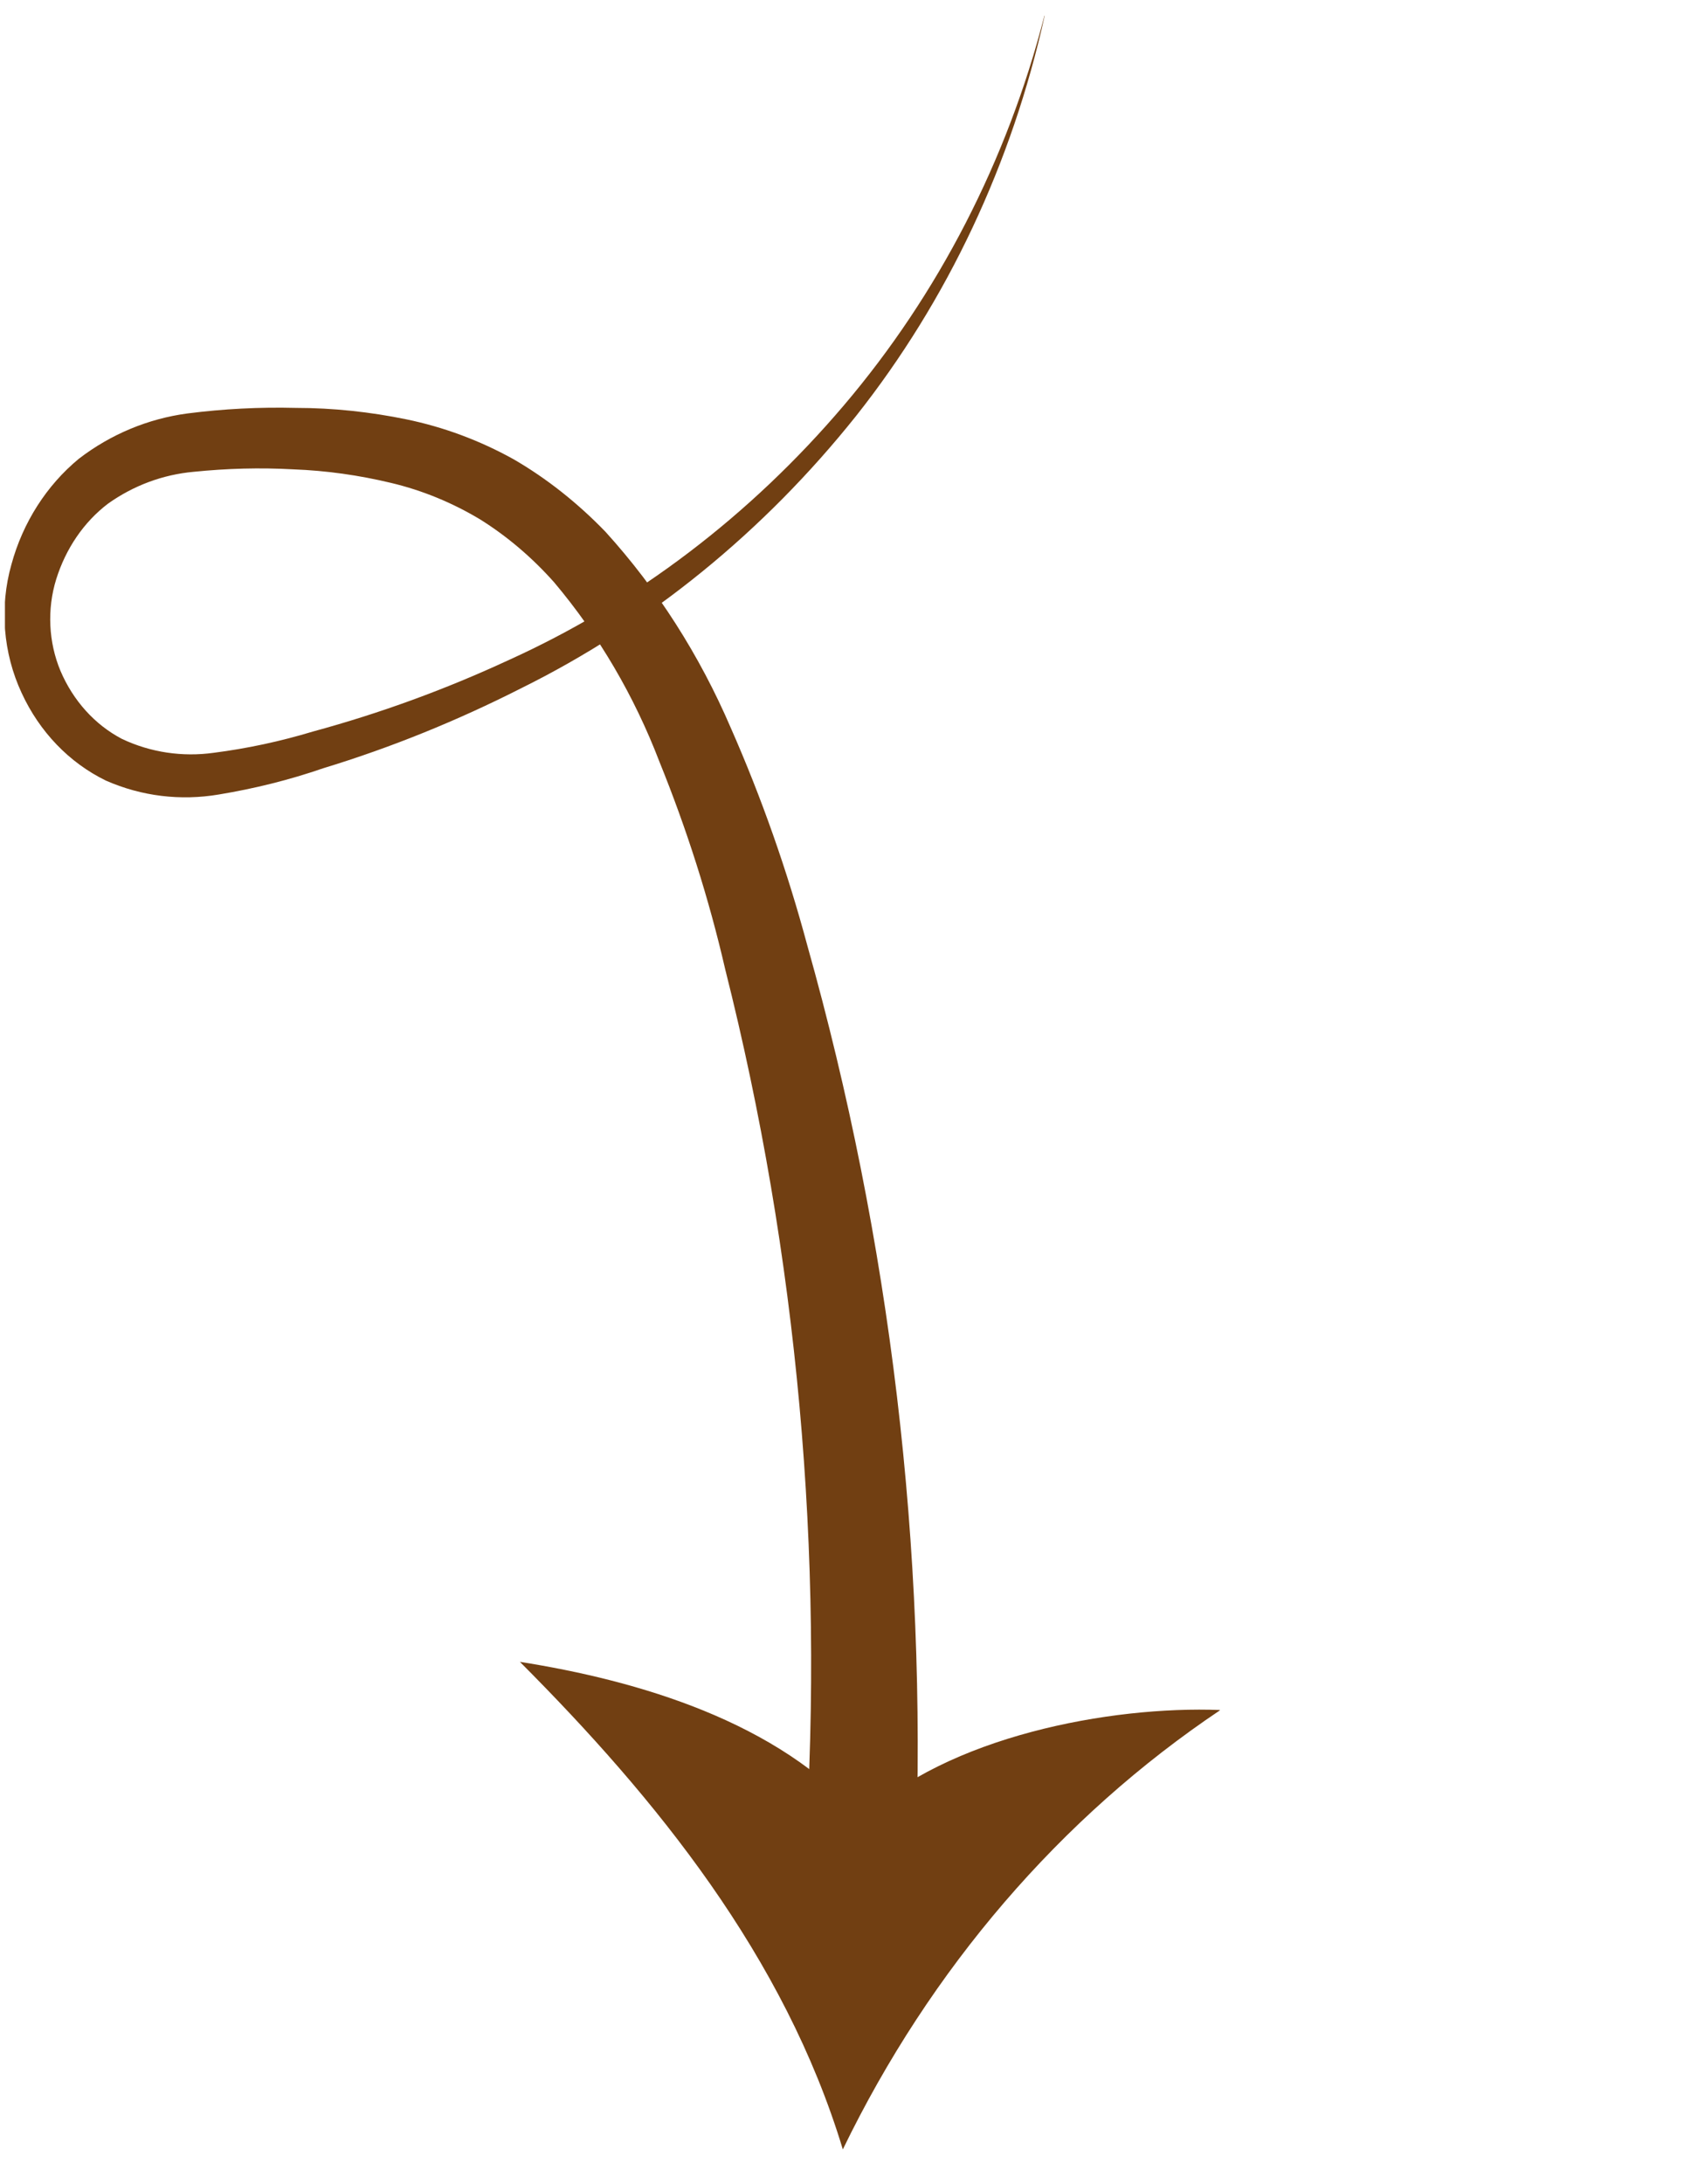 <?xml version="1.0" encoding="UTF-8"?>
<svg id="Layer_1" xmlns="http://www.w3.org/2000/svg" version="1.1" xmlns:xlink="http://www.w3.org/1999/xlink" viewBox="0 0 550 707.2">
  <!-- Generator: Adobe Illustrator 29.1.0, SVG Export Plug-In . SVG Version: 2.1.0 Build 142)  -->
  <defs>
    <style>
      .st0 {
        fill: none;
      }

      .st1 {
        fill: #713f12;
      }

      .st2 {
        clip-path: url(#clippath);
      }
    </style>
    <clipPath id="clippath">
      <rect class="st0" x="1.6" y="5" width="393.5" height="691.1"/>
    </clipPath>
  </defs>
  <g class="st2">
    <g>
      <path class="st1" d="M338.4,5c-10.6,47.9-31.5,92.3-61.1,129.7-29.9,37.5-66.9,67.6-108.5,88.2-20.7,10.5-42.1,19.2-64.1,25.9-11,3.8-22.3,6.6-33.8,8.5-12.4,2.1-25,.6-36.6-4.5-11.9-5.8-21.5-15.8-27.3-28.4-6-12.9-7.2-27.8-3.3-41.6,3.7-13.6,11.4-25.6,21.8-34.2,10.4-8,22.5-13,35.2-14.7,11.7-1.5,23.4-2.1,35.2-1.8,12,0,24,1.3,35.7,3.7,12.1,2.5,23.7,6.8,34.7,12.9,10.9,6.3,20.9,14.3,29.8,23.5,16.8,18.5,30.5,40,40.6,63.5,10,22.7,18.3,46.3,24.8,70.5,26.9,95.5,38.8,195.3,35.1,295.1-.2,5.1-2.3,10-5.8,13.4-3.5,3.5-8.1,5.3-12.9,5.1-4.7-.2-9.2-2.5-12.4-6.3-3.2-3.8-4.9-8.8-4.7-13.9v-.7c6.2-95.9-2.5-192.2-25.9-285-5.3-23-12.5-45.5-21.3-67.2-8.2-21.4-19.7-41-34.1-58.1-7.1-8-15.2-14.9-24-20.4-9-5.4-18.7-9.4-28.8-11.8-10.4-2.5-21-4-31.7-4.4-10.8-.6-21.5-.3-32.3.8-9.9.9-19.4,4.4-27.7,10.3-7.9,6-13.7,14.6-16.8,24.5-3,9.7-2.5,20.4,1.4,29.7,4.1,9.6,11.1,17.4,19.9,22,9.3,4.4,19.6,5.9,29.7,4.5,10.9-1.4,21.6-3.7,32.2-6.9,21.7-5.9,42.8-13.6,63.3-23.1,41.3-18.7,78.4-46.9,108.7-82.6,30.5-35.9,52.8-79.1,64.9-126.1h.1Z"/>
      <path class="st1" d="M279.1,588.8c27.7-26.4,80.4-36.4,116.2-35-51.8,34.7-94,83.9-122.3,142.3-18.9-62.5-60.5-113.7-104.6-157.9,38,6,83.9,19.3,110.8,50.6h-.1Z"/>
    </g>
  </g>
</svg>